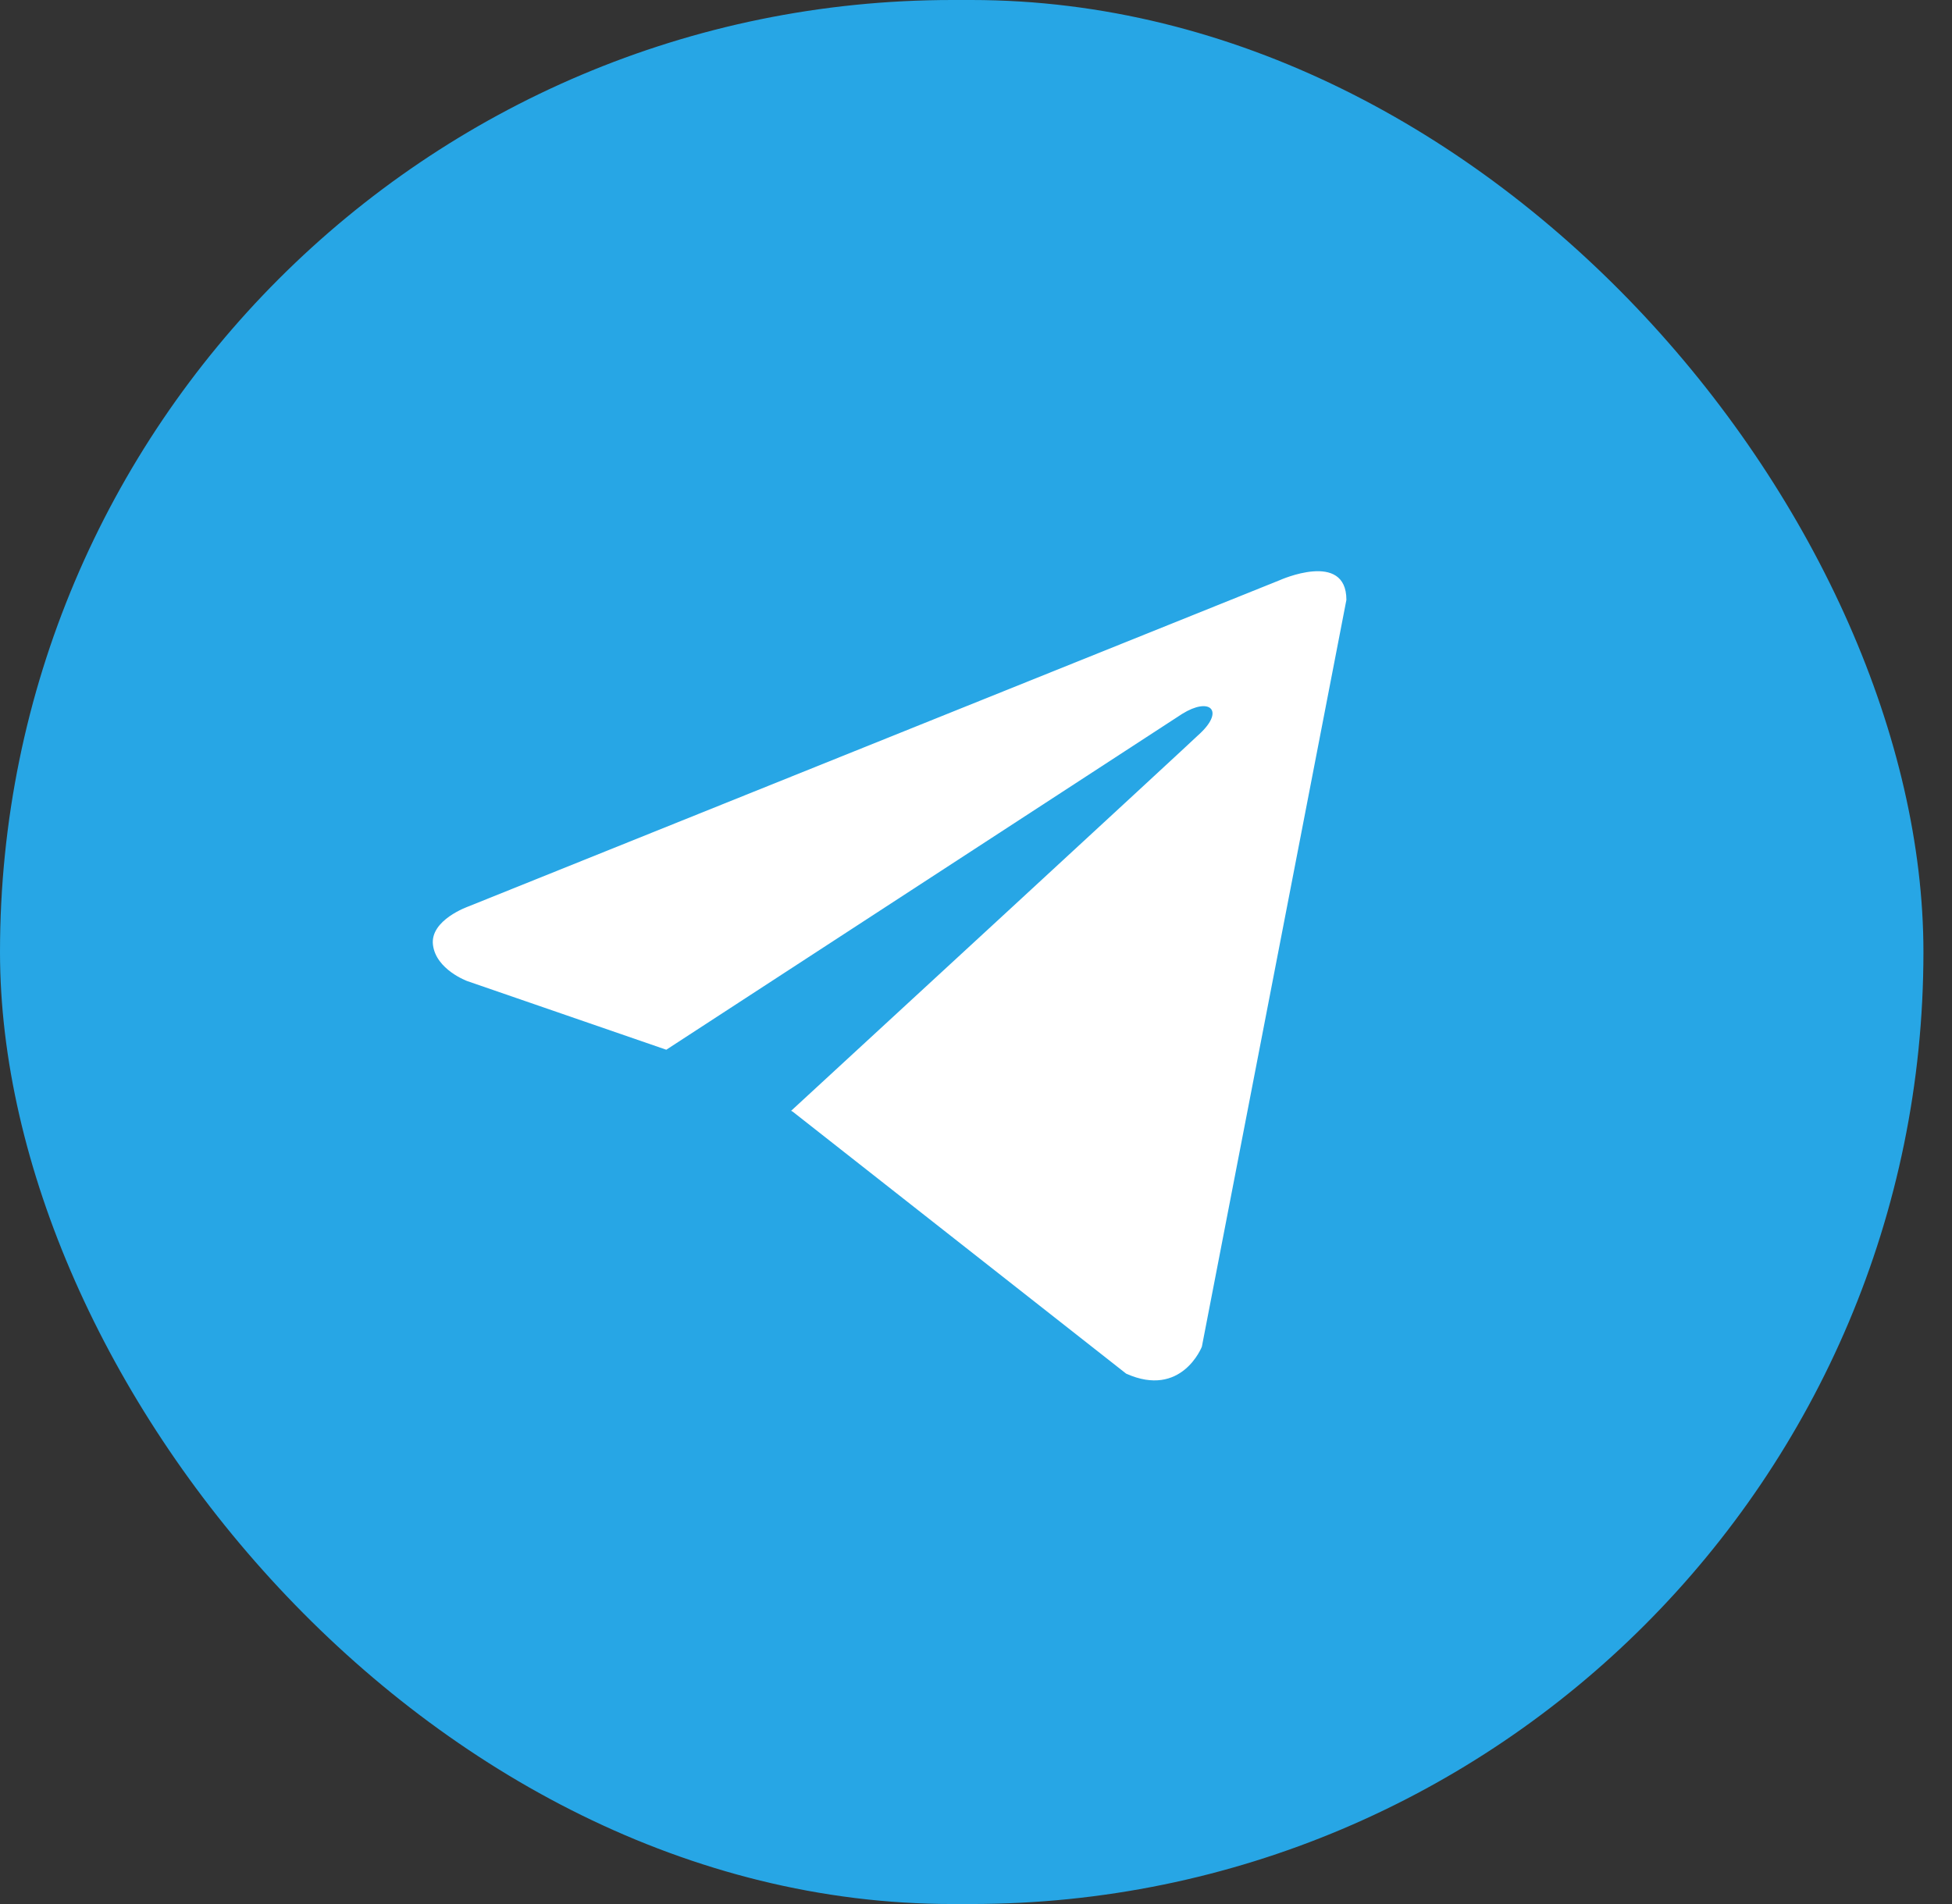 <svg width="41" height="40" fill="none" xmlns="http://www.w3.org/2000/svg"><rect width="100%" height="100%" fill="#333333" stroke="none"/><rect width="40.4" height="40" rx="20" fill="#27A6E5"/><path d="M28.28 12.602l-3.036 15.69s-.424 1.088-1.59.566l-7.005-5.505-.032-.017c.946-.87 8.282-7.633 8.602-7.94.497-.475.189-.757-.388-.399l-10.836 7.056-4.18-1.442s-.658-.24-.721-.762c-.064-.523.742-.805.742-.805l17.043-6.855s1.401-.631 1.401.413z" fill="#fff"/></svg>